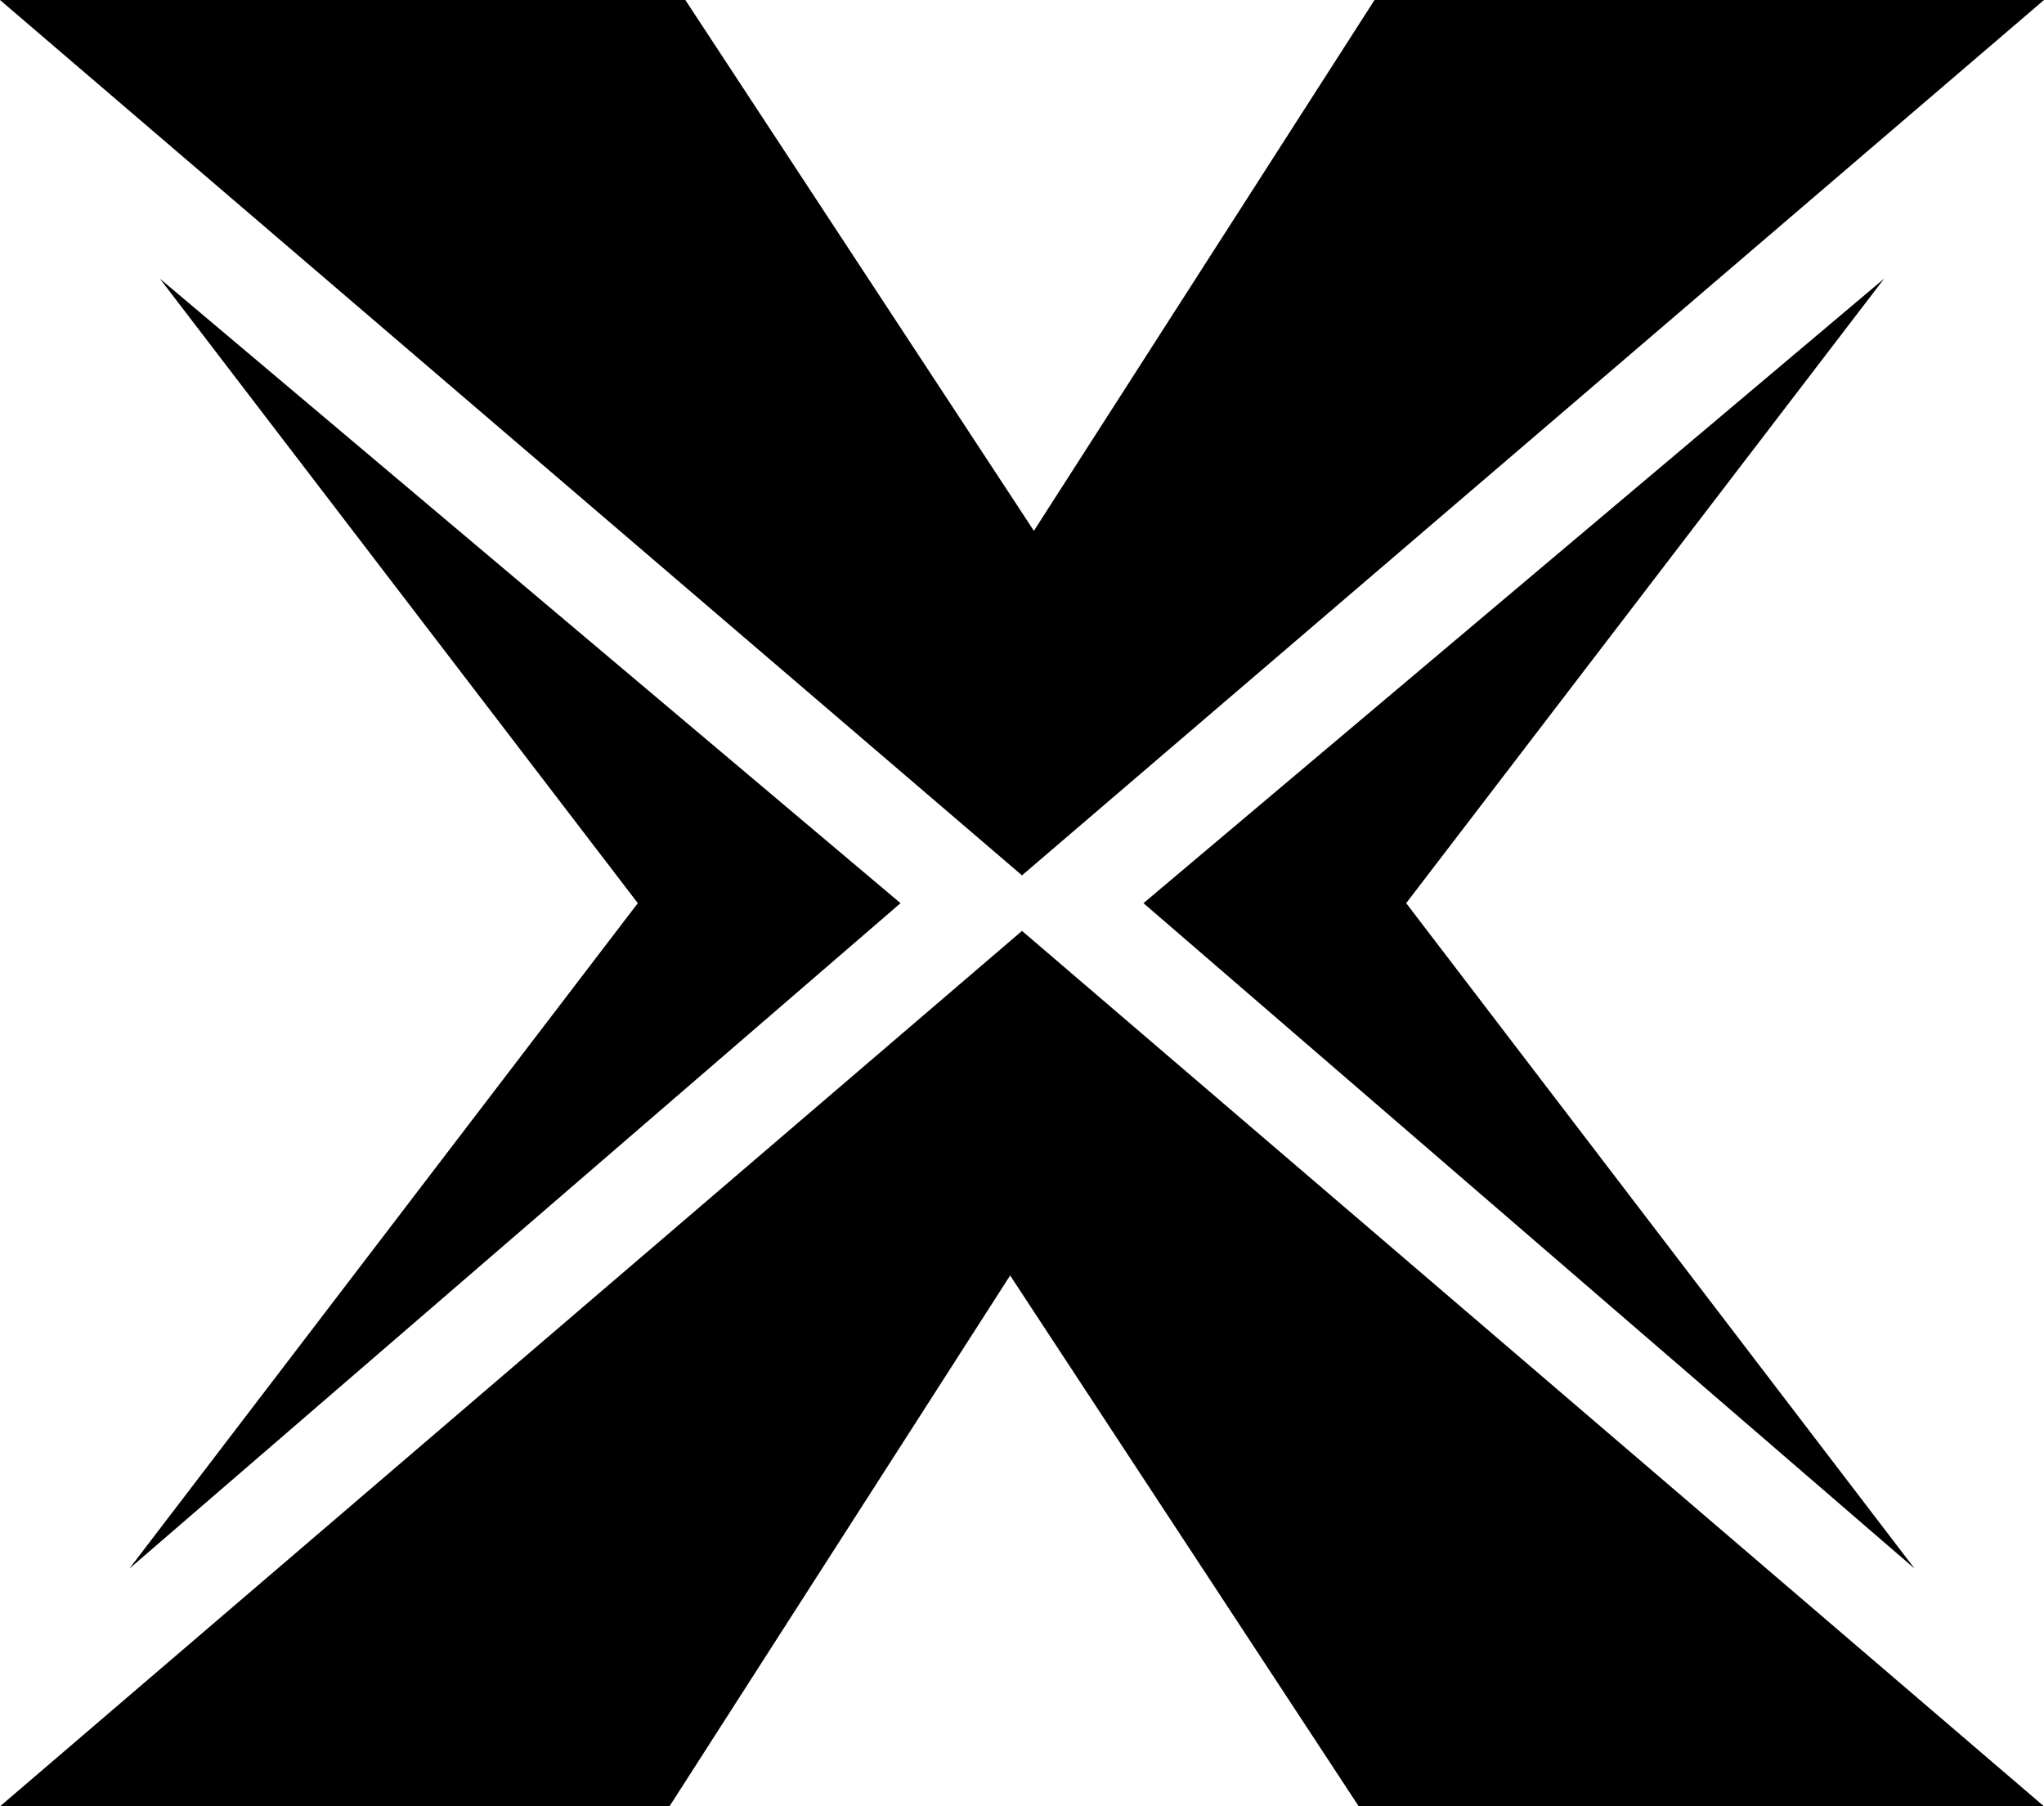 <?xml version="1.0" encoding="UTF-8"?>
<svg id="Layer_2" data-name="Layer 2" xmlns="http://www.w3.org/2000/svg" viewBox="0 0 260.16 229.92">
  <g id="Layer_1-2" data-name="Layer 1">
    <g>
      <polygon points="81.18 114.96 16.47 199.66 114.62 114.96 20.34 35.46 81.18 114.96"/>
      <polygon points="260.16 0 260.16 0 260.16 0 174.95 0 174.95 0 260.16 0"/>
      <polygon points="174.95 0 174.95 0 131.59 67.57 130.08 65.26 87.23 0 87.23 0 0 0 87.23 74.72 130.08 111.42 130.08 111.42 174.95 72.99 260.16 0 260.16 0 174.95 0"/>
      <polygon points="243.69 199.66 178.98 114.96 239.82 35.46 145.54 114.96 243.69 199.66 243.69 199.66"/>
      <polygon points="260.16 229.92 260.16 229.92 260.16 229.92 260.16 229.92"/>
      <polygon points="172.94 155.2 130.08 118.49 130.08 118.49 85.21 156.93 0 229.92 85.21 229.92 128.57 162.35 130.08 164.65 172.94 229.92 172.94 229.92 260.16 229.92 260.16 229.92 172.94 155.2"/>
    </g>
  </g>
</svg>
